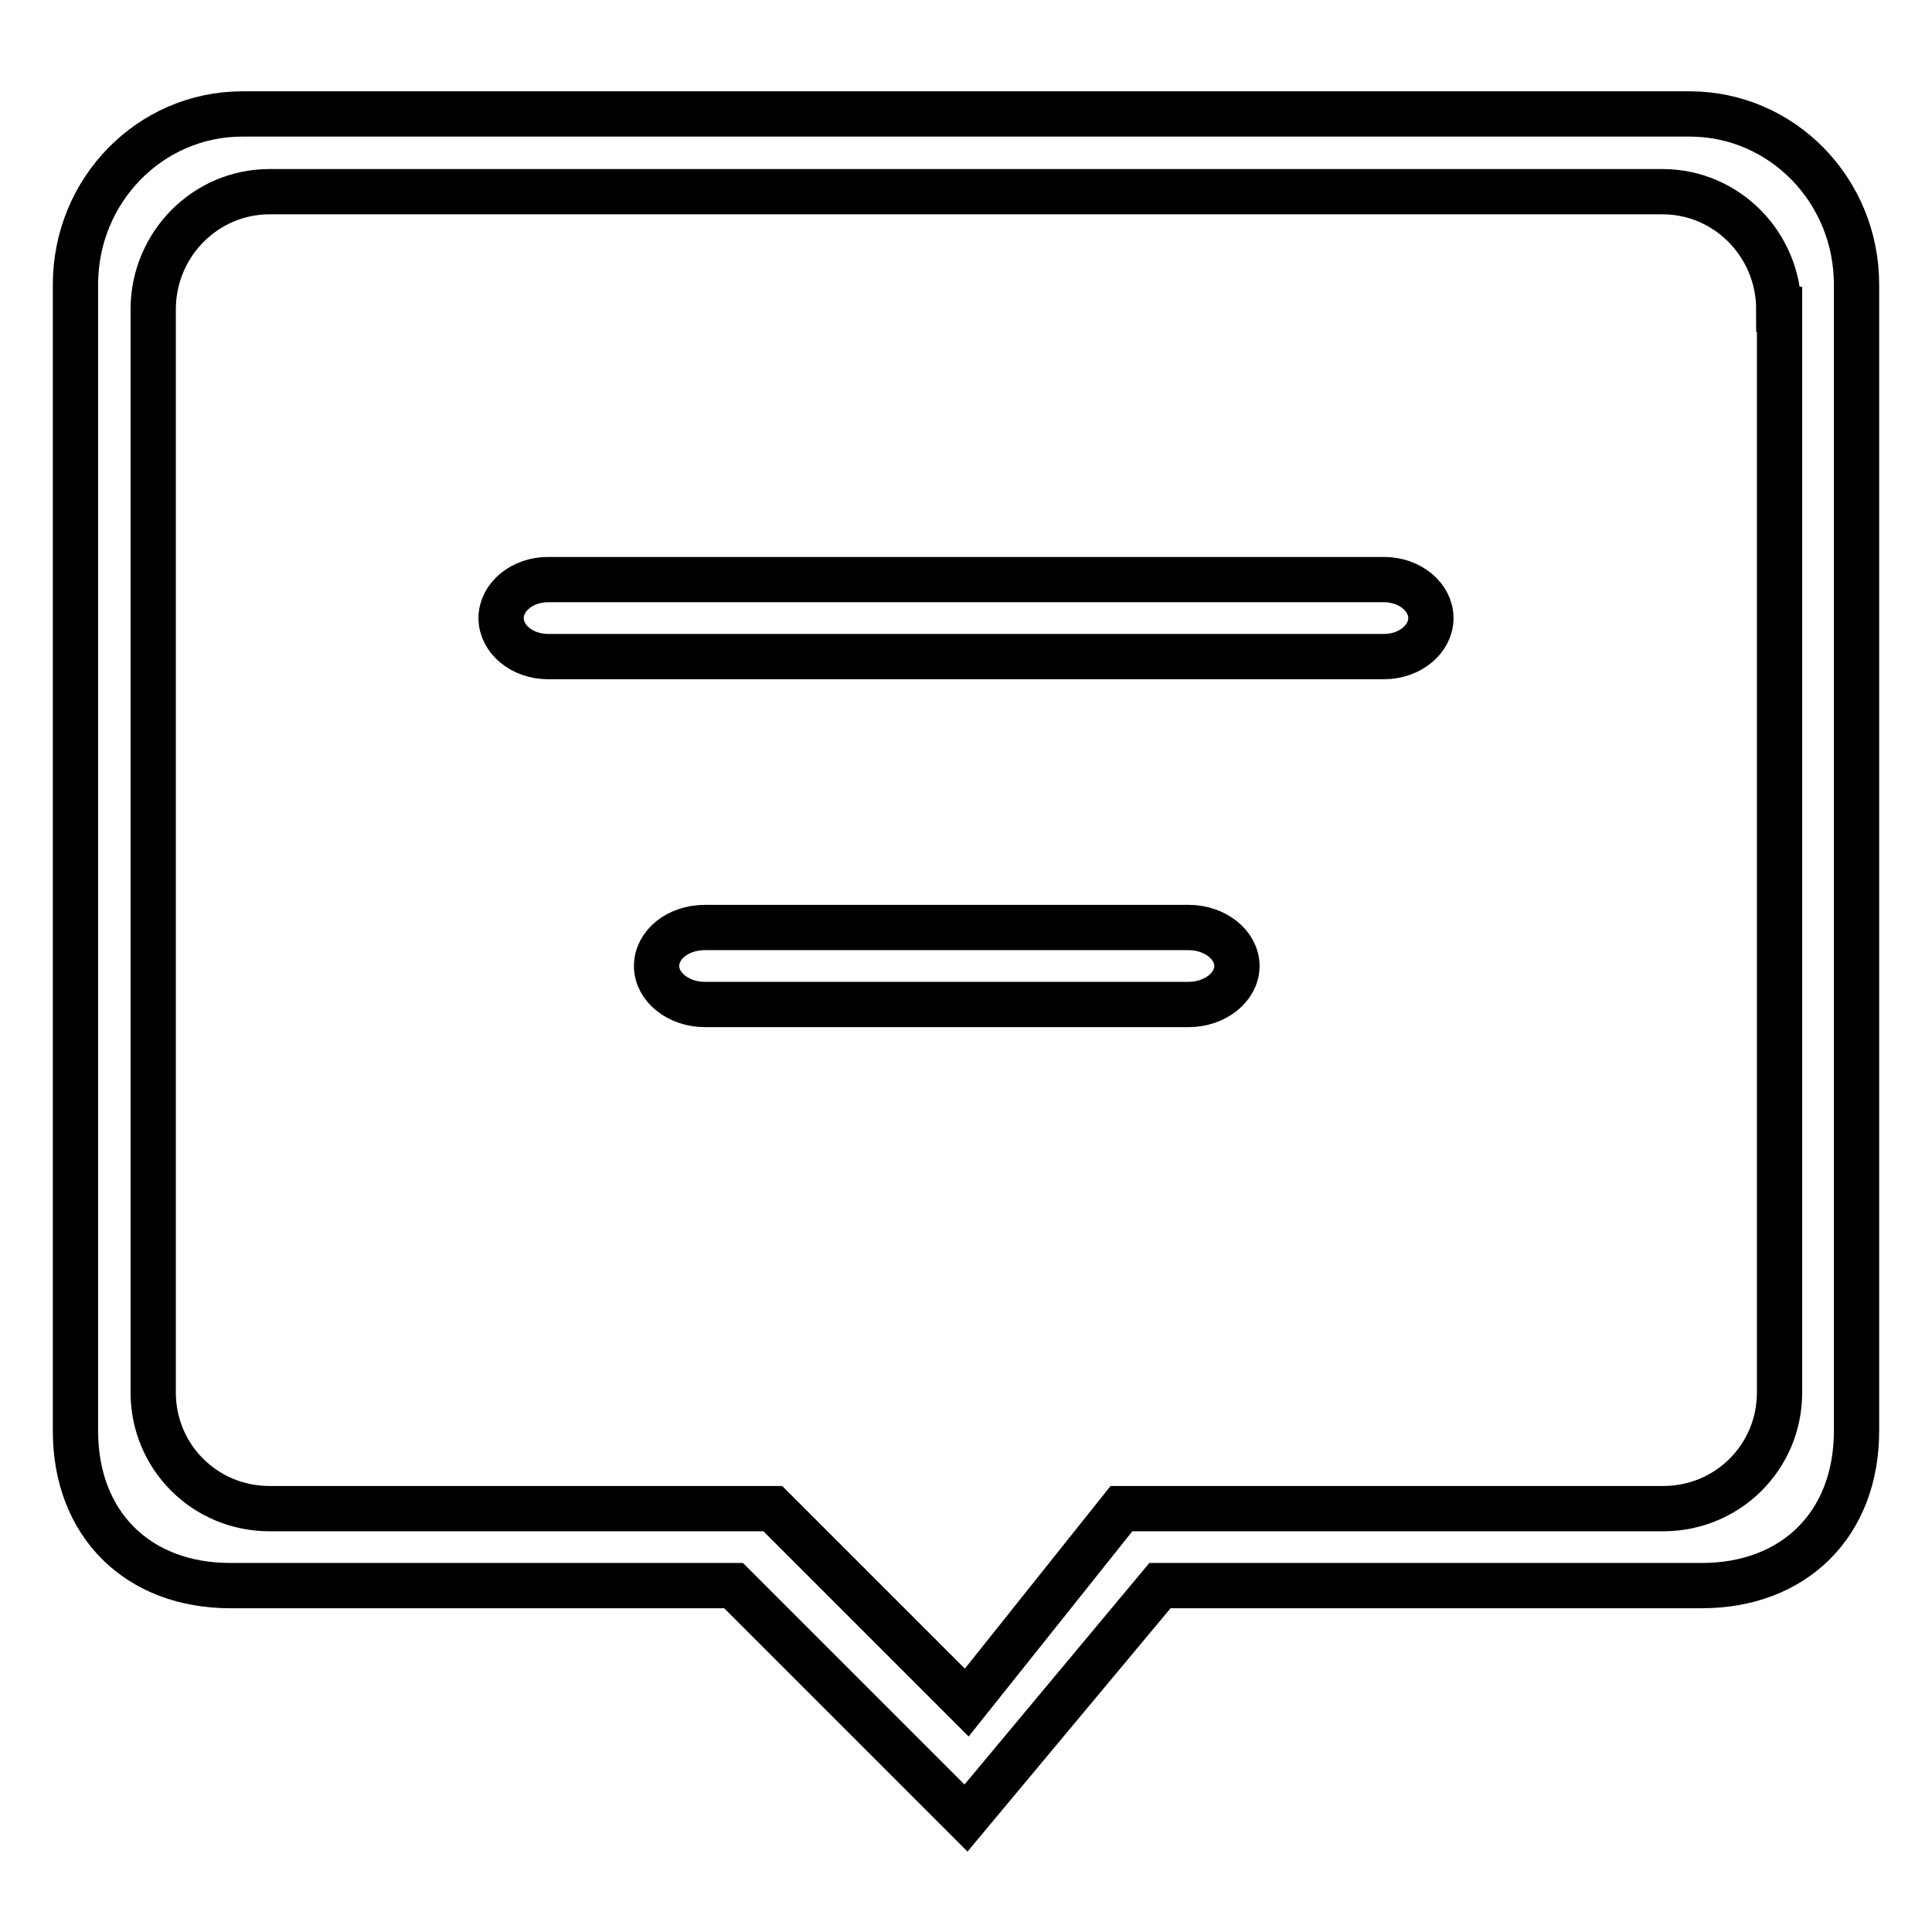 <?xml version="1.0" encoding="utf-8"?>
<!-- Svg Vector Icons : http://www.onlinewebfonts.com/icon -->
<!DOCTYPE svg PUBLIC "-//W3C//DTD SVG 1.1//EN" "http://www.w3.org/Graphics/SVG/1.1/DTD/svg11.dtd">
<svg version="1.1" xmlns="http://www.w3.org/2000/svg" xmlns:xlink="http://www.w3.org/1999/xlink" x="0px" y="0px" viewBox="0 0 256 256" enable-background="new 0 0 256 256" xml:space="preserve">
<g> <path stroke-width="6" fill-opacity="0" stroke="#000000"  d="M225.5,210.1h-71.8L128,240.9l-30.8-30.8H30.5c-12.2,0-20.5-8.1-20.5-20.5V37.7c0-12.5,9.9-22.6,22.1-22.6 h191.8c12.2,0,22.1,10.1,22.1,22.6v151.9C246,202,237.7,210.1,225.5,210.1z M235.7,41c0-8.6-6.9-15.6-15.4-15.6H35.7 c-8.5,0-15.4,7-15.4,15.6v143.5c0,8.6,6.9,15.4,15.4,15.4h66.7l25.7,25.7l20.5-25.7h71.8c8.5,0,15.4-6.8,15.4-15.4V41z M183.4,87 H72.6c-3.4,0-6.2-2.3-6.2-5.1c0-2.8,2.8-5.1,6.2-5.1h110.8c3.4,0,6.2,2.3,6.2,5.1C189.6,84.7,186.8,87,183.4,87z M93.4,122.9h64.1 c3.5,0,6.4,2.3,6.4,5.1s-2.9,5.1-6.4,5.1H93.4c-3.5,0-6.4-2.3-6.4-5.1S89.8,122.9,93.4,122.9z"/></g>
</svg>